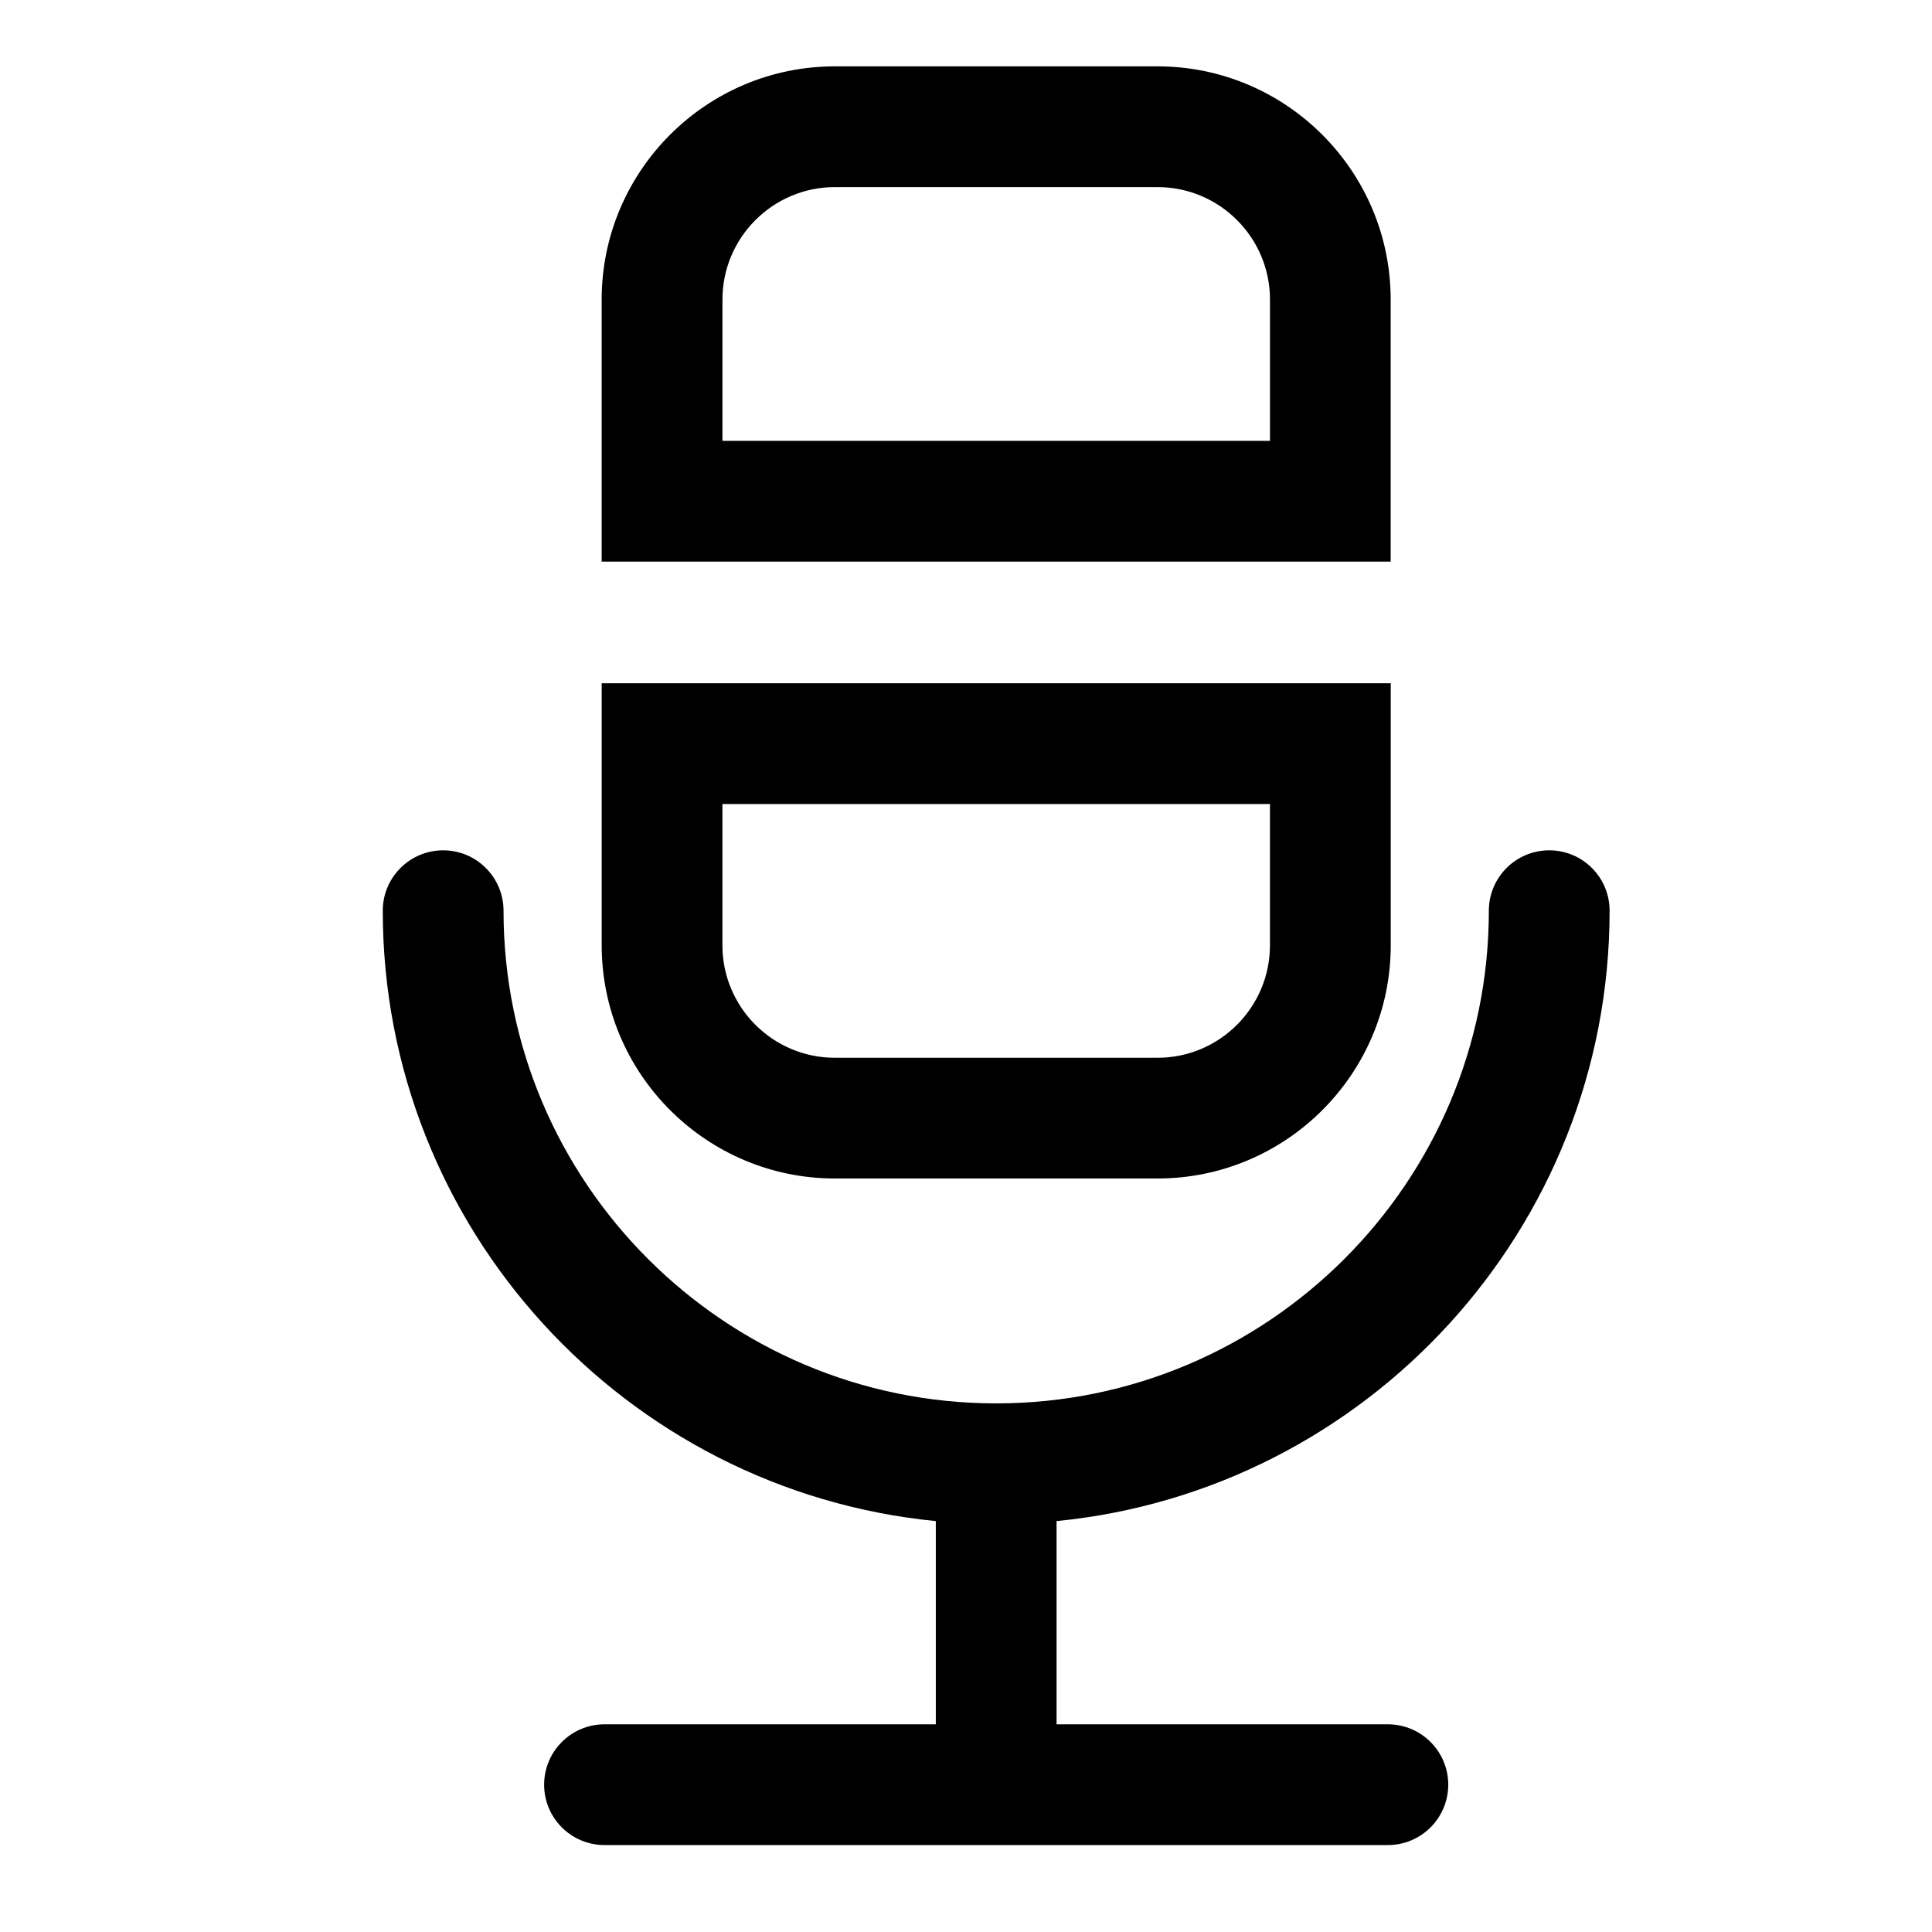 <?xml version="1.0" encoding="iso-8859-1"?>
<!-- Generator: Adobe Illustrator 17.0.0, SVG Export Plug-In . SVG Version: 6.00 Build 0)  -->
<!DOCTYPE svg PUBLIC "-//W3C//DTD SVG 1.1//EN" "http://www.w3.org/Graphics/SVG/1.1/DTD/svg11.dtd">
<svg version="1.1" id="Capa_1" xmlns="http://www.w3.org/2000/svg" xmlns:xlink="http://www.w3.org/1999/xlink" x="0px" y="0px"
	 width="64px" height="64px" viewBox="0 0 64 64" style="enable-background:new 0 0 64 64;" xml:space="preserve">
<path d="M51.32,28.168c-1.104,0-2,0.896-2,2c0,9-7.321,16.321-16.32,16.321s-16.32-7.321-16.32-16.321c0-1.104-0.896-2-2-2
	s-2,0.896-2,2c0,10.53,8.051,19.212,18.32,20.22v6.732H20.025c-1.104,0-2,0.896-2,2s0.896,2,2,2H33h12.975c1.104,0,2-0.896,2-2
	s-0.896-2-2-2H35v-6.732c10.269-1.008,18.32-9.69,18.32-20.22C53.32,29.063,52.425,28.168,51.32,28.168z"/>
<path d="M19.932,31.313c0,4.26,3.465,7.726,7.725,7.726h10.688c4.26,0,7.725-3.466,7.725-7.726v-8.68H19.932V31.313z M23.932,26.634
	h18.137v4.68c0,2.055-1.671,3.726-3.725,3.726H27.656c-2.054,0-3.725-1.671-3.725-3.726V26.634z"/>
<path d="M46.068,9.924c0-4.26-3.465-7.726-7.725-7.726H27.656c-4.26,0-7.725,3.466-7.725,7.726v8.68h26.137V9.924z M42.068,14.604
	H23.932v-4.68c0-2.055,1.671-3.726,3.725-3.726h10.688c2.054,0,3.725,1.671,3.725,3.726V14.604z"/>
</svg>
